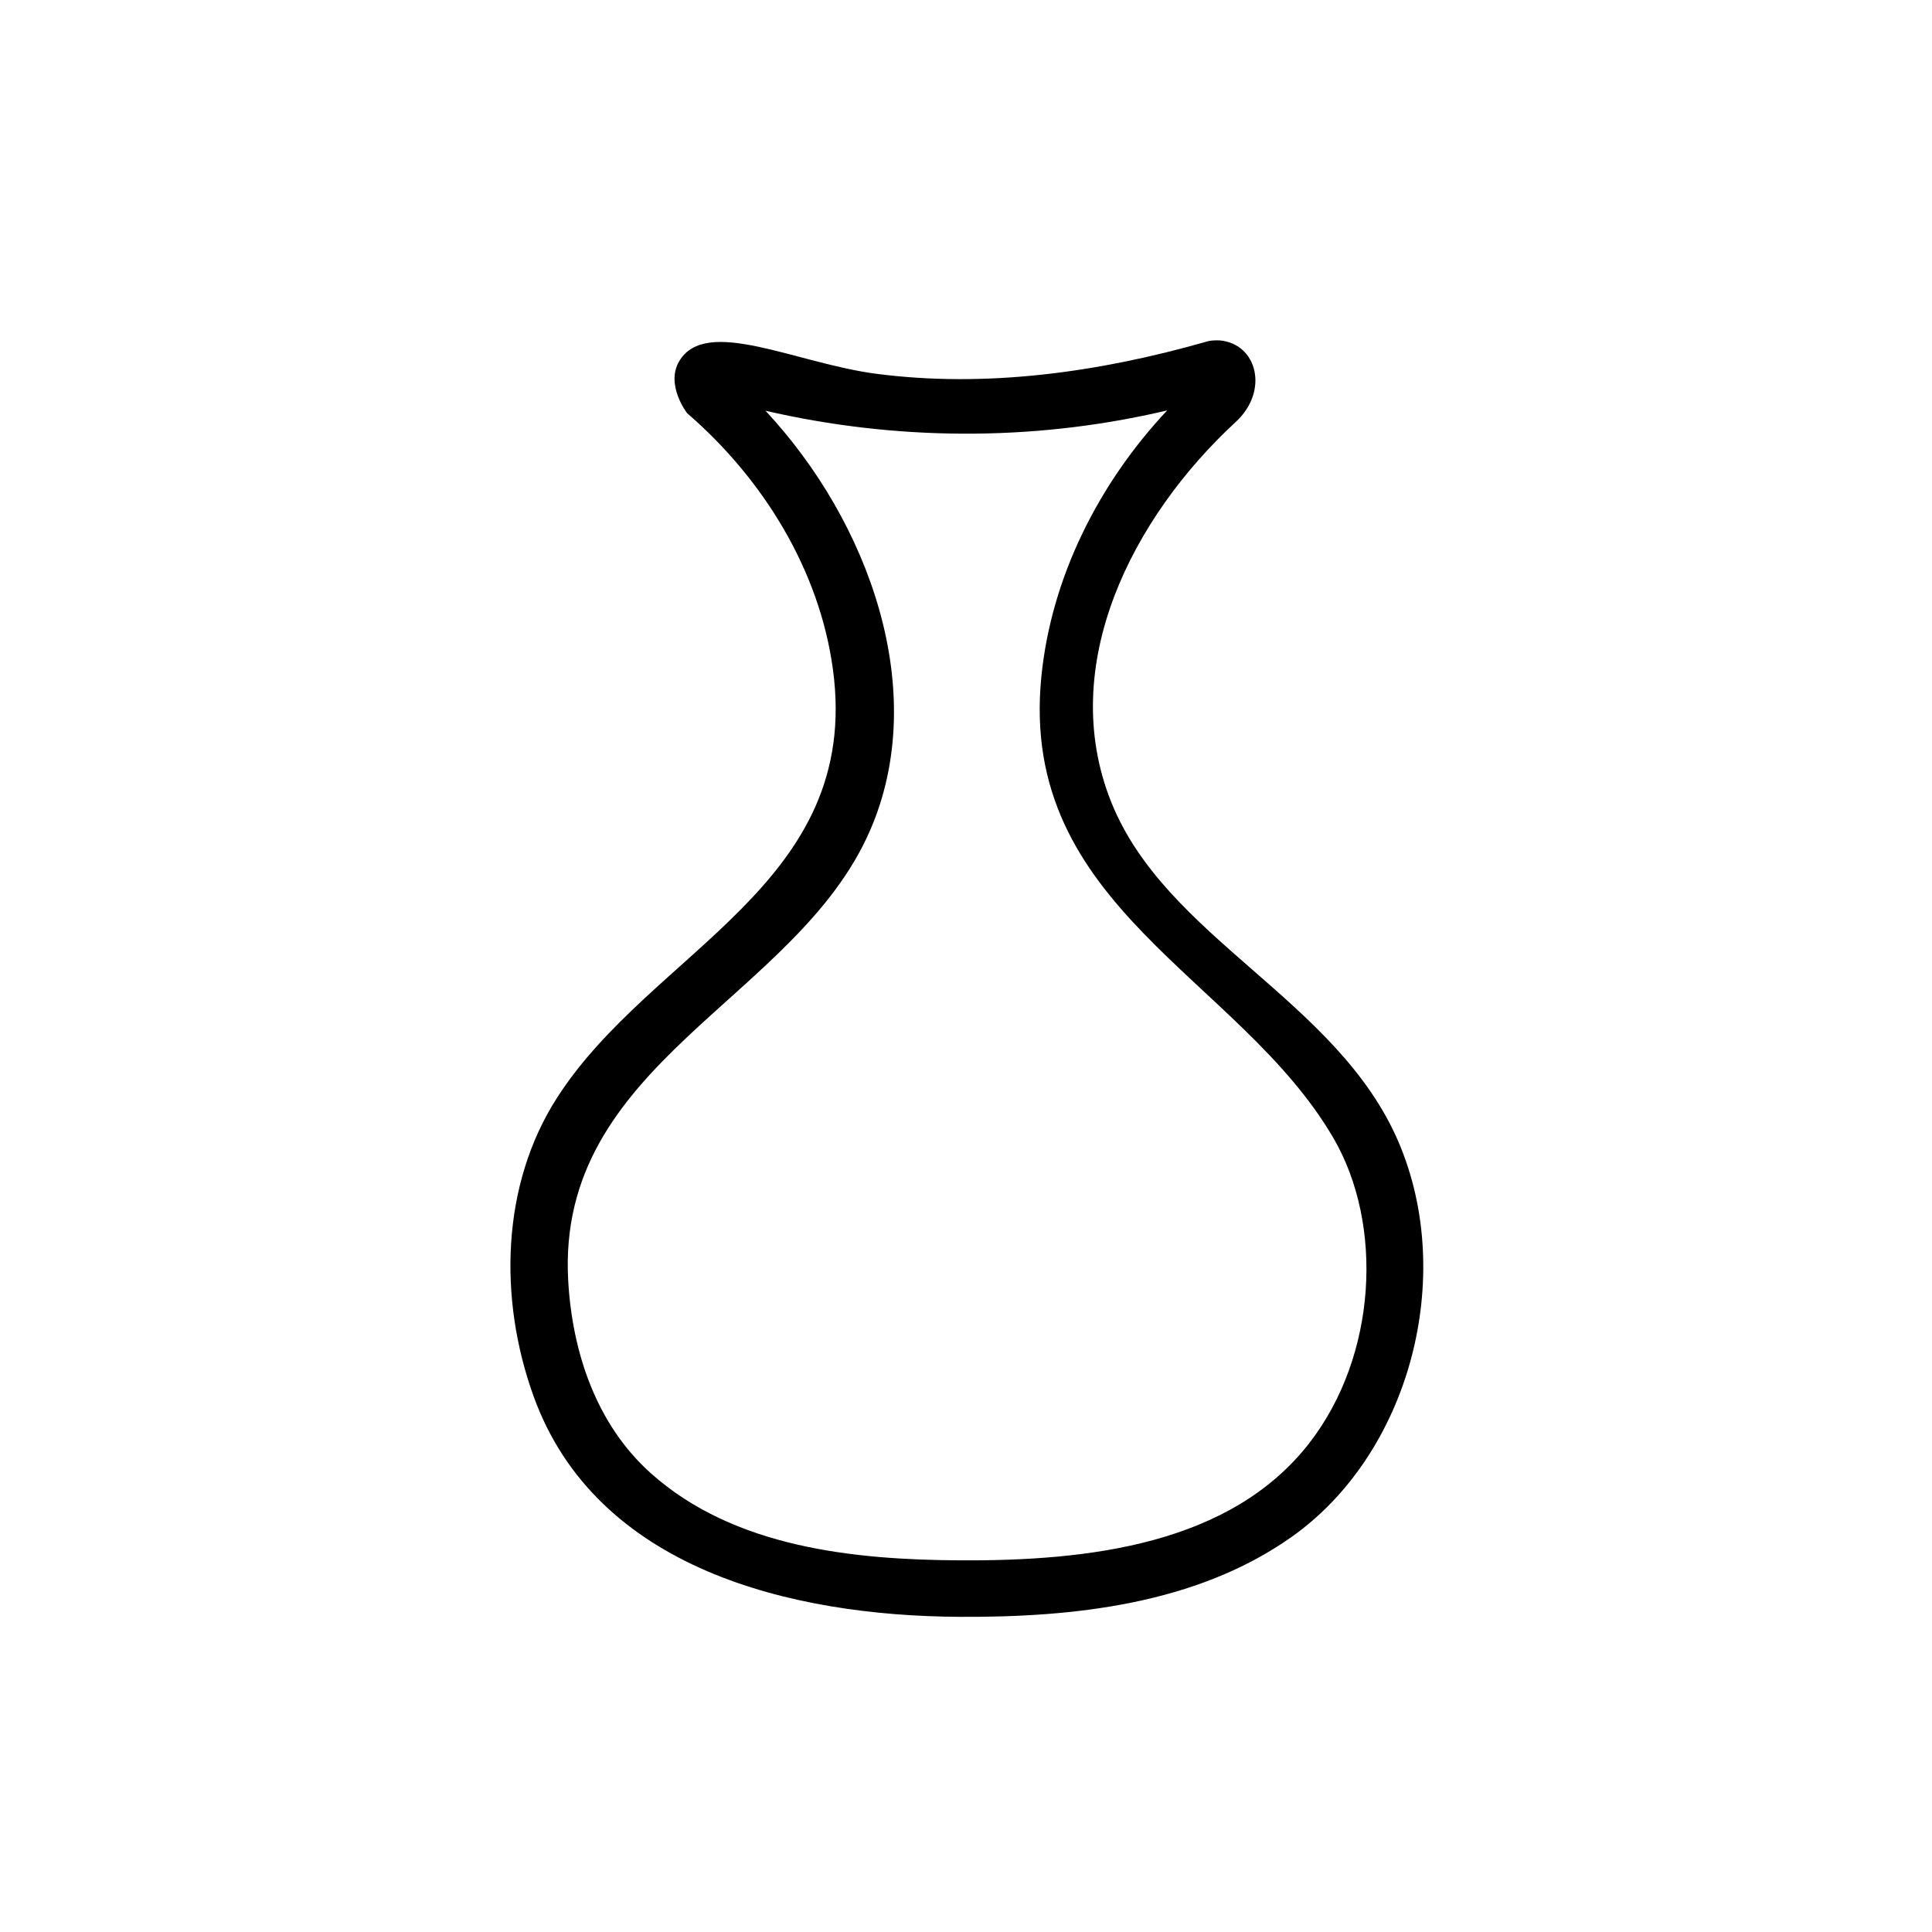<?xml version="1.0" encoding="UTF-8"?>
<!-- Uploaded to: ICON Repo, www.svgrepo.com, Generator: ICON Repo Mixer Tools -->
<svg fill="#000000" width="800px" height="800px" version="1.1" viewBox="144 144 512 512" xmlns="http://www.w3.org/2000/svg">
 <path d="m467.21 234.21c9.988 0.852 13.207 13.488 4.18 21.699-27.195 25.121-47.422 64.344-32.918 100.61 14.484 36.23 59.863 52.281 76.102 90.004 15.375 35.727 3.113 82.629-28.34 104.82-25.273 17.836-57.777 21.289-87.832 21.137-45.027-0.234-96.496-12.793-112.99-58.445-9.398-26.008-8.512-56.062 6.102-78.945 25.234-39.516 80.965-56.555 73.219-113.71-3.566-26.316-18.496-50.496-38.648-67.891 0 0-5.797-7.473-2.09-13.754 7.078-12.012 30.898 0.543 52.215 3.32 29.086 3.797 58.852-0.359 87.289-8.449 0 0 1.156-0.504 3.715-0.398zm-15.816 18.996c-34.438 7.832-70.324 7.543-104.53-0.355 27.465 29.441 43.758 74.363 27.703 111.25-19.57 44.98-83.297 61.469-79.984 119.34 1.086 18.98 7.457 38.047 21.852 50.945 22.086 19.789 53.918 22.977 82.047 23.125 33.945 0.176 71.641-4.137 92.562-31.16 17.871-23.086 19.688-57.762 6.359-80.699-24.867-42.773-83.508-61.176-77.434-122.32 2.609-26.293 15.184-51.23 33.352-70.578-0.645 0.148-1.285 0.301-1.926 0.453z" fill-rule="evenodd"/>
</svg>